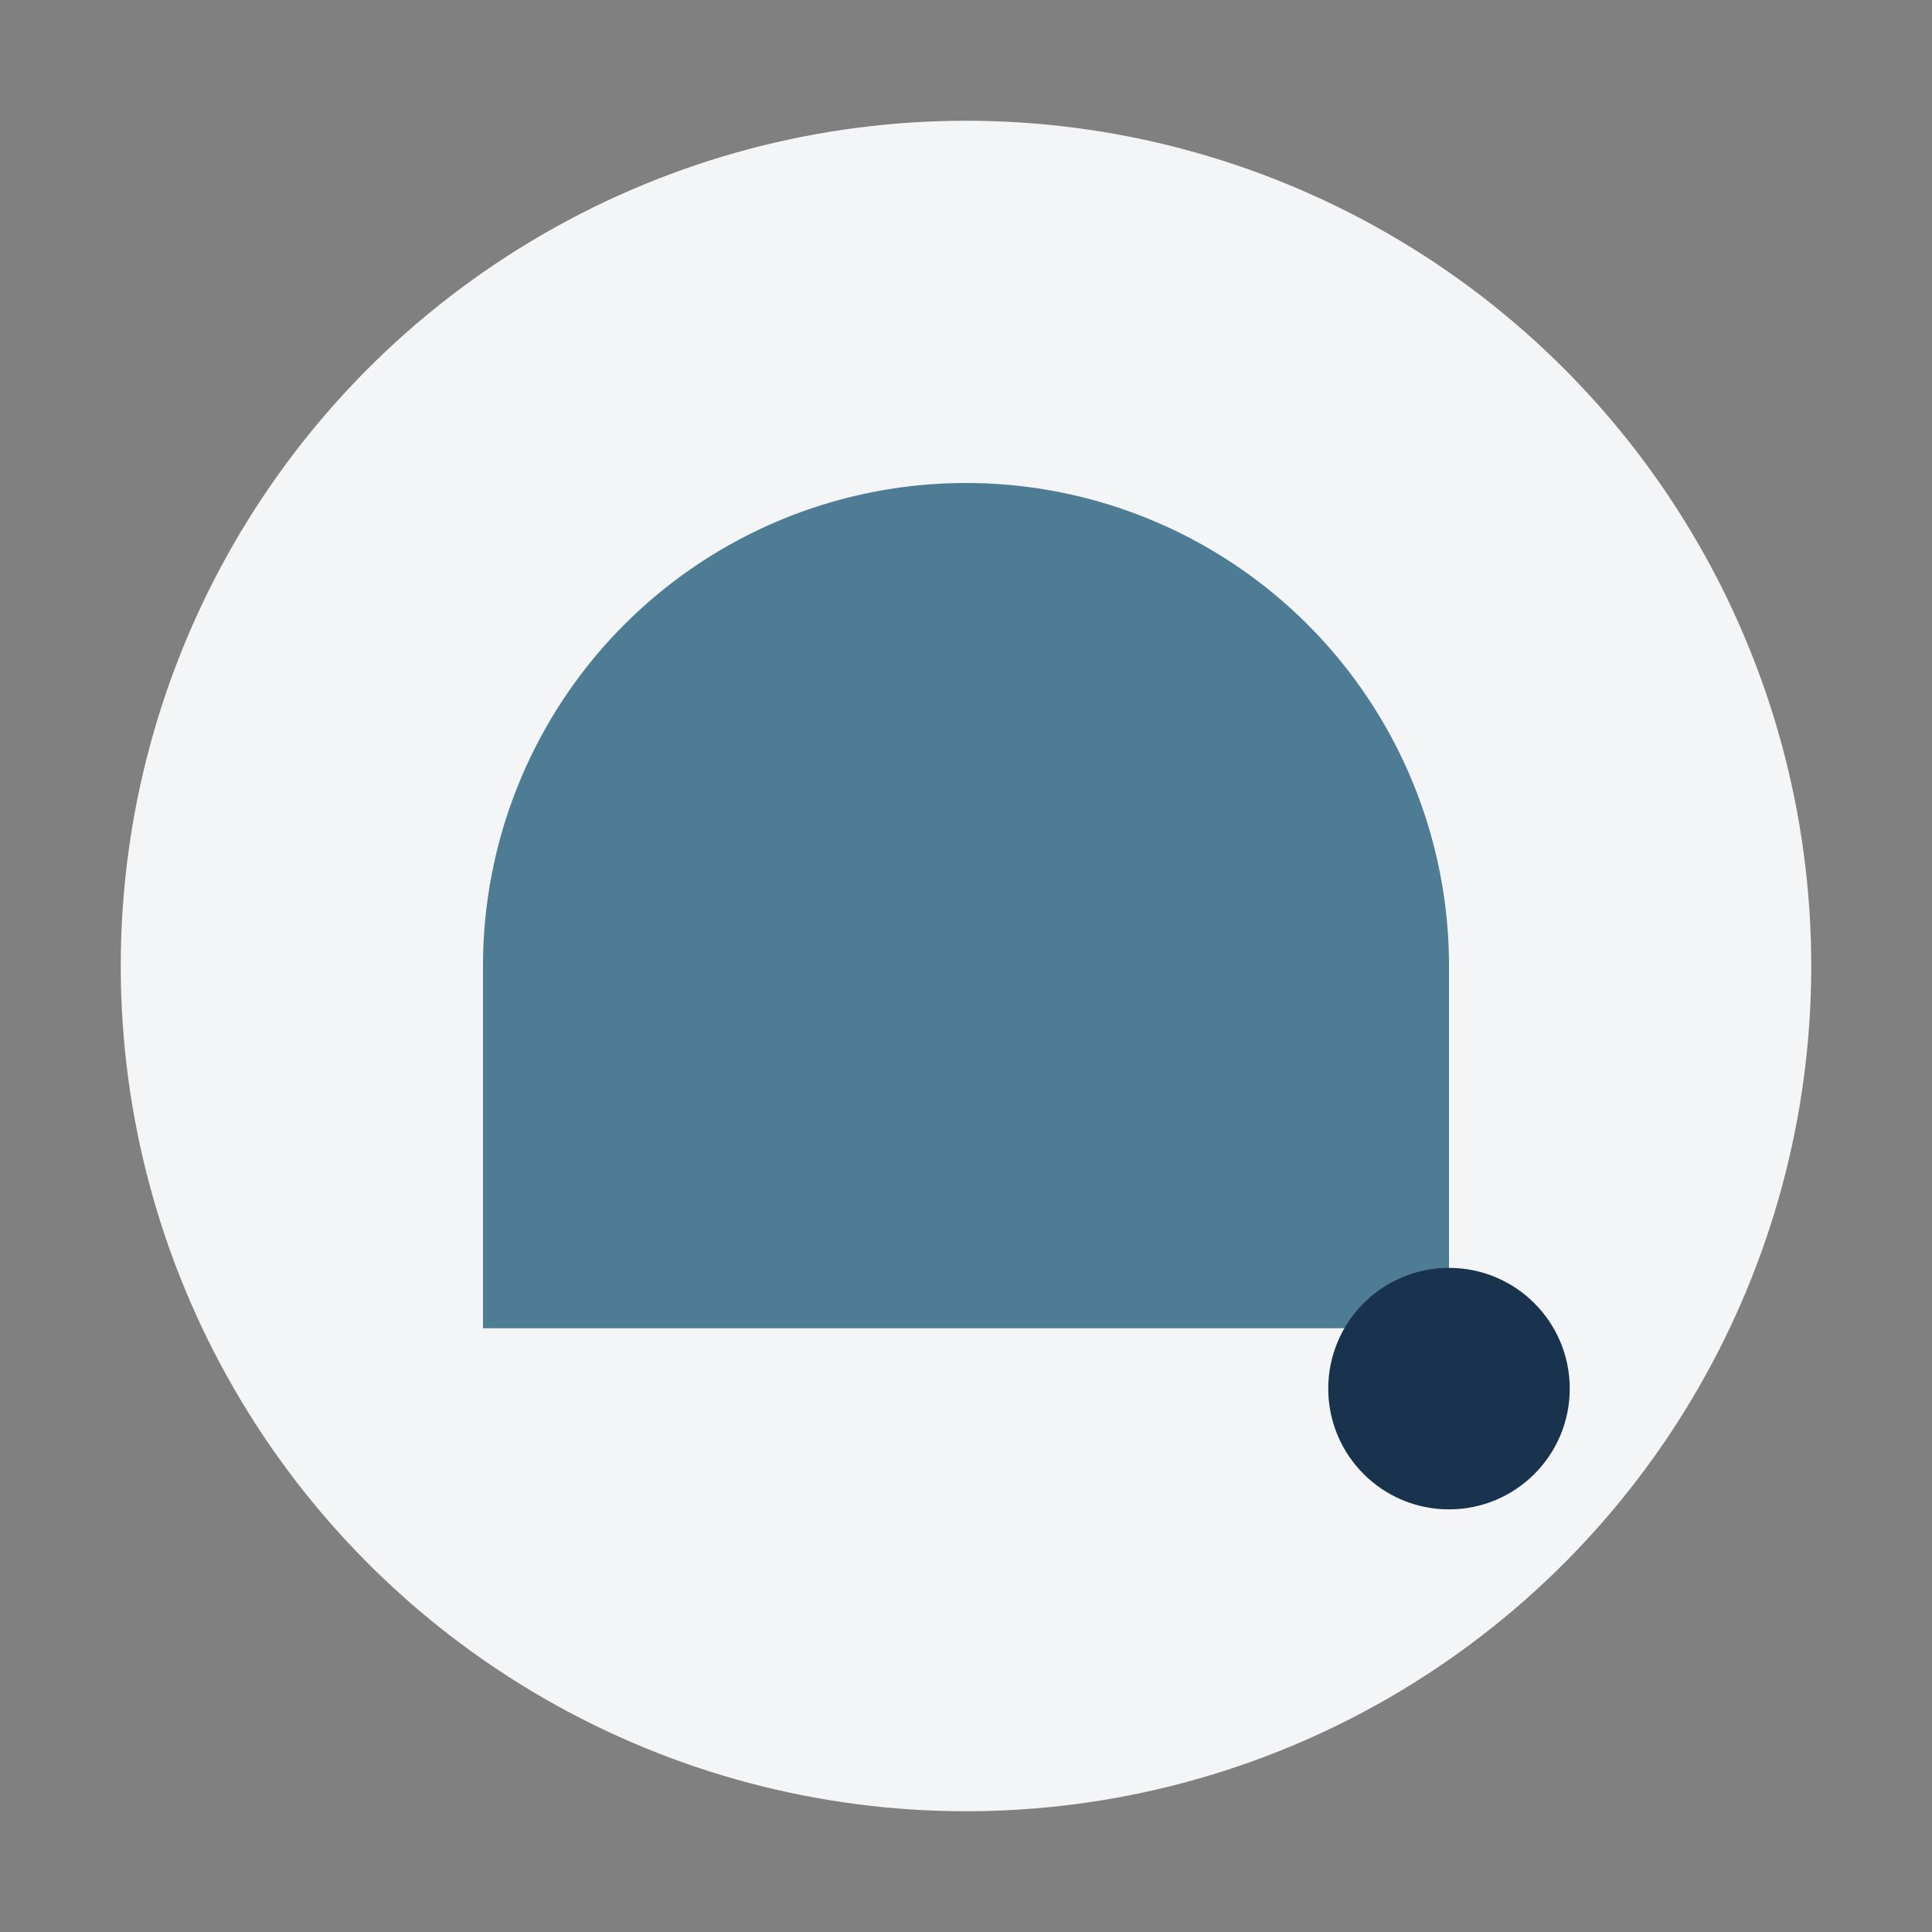 <?xml version="1.0" encoding="UTF-8"?>
<svg xmlns="http://www.w3.org/2000/svg" width="32" height="32" viewBox="0 0 32 32"><rect x="0" y="0" width="32" height="32" fill="#808080" stroke="none"/><circle cx="16" cy="16" r="14" fill="#F3F5F7"/><path d="M8 16a8 8 0 0 1 16 0v6H8z" fill="#4D7C94"/><circle cx="24" cy="23" r="2" fill="#19324D"/></svg>